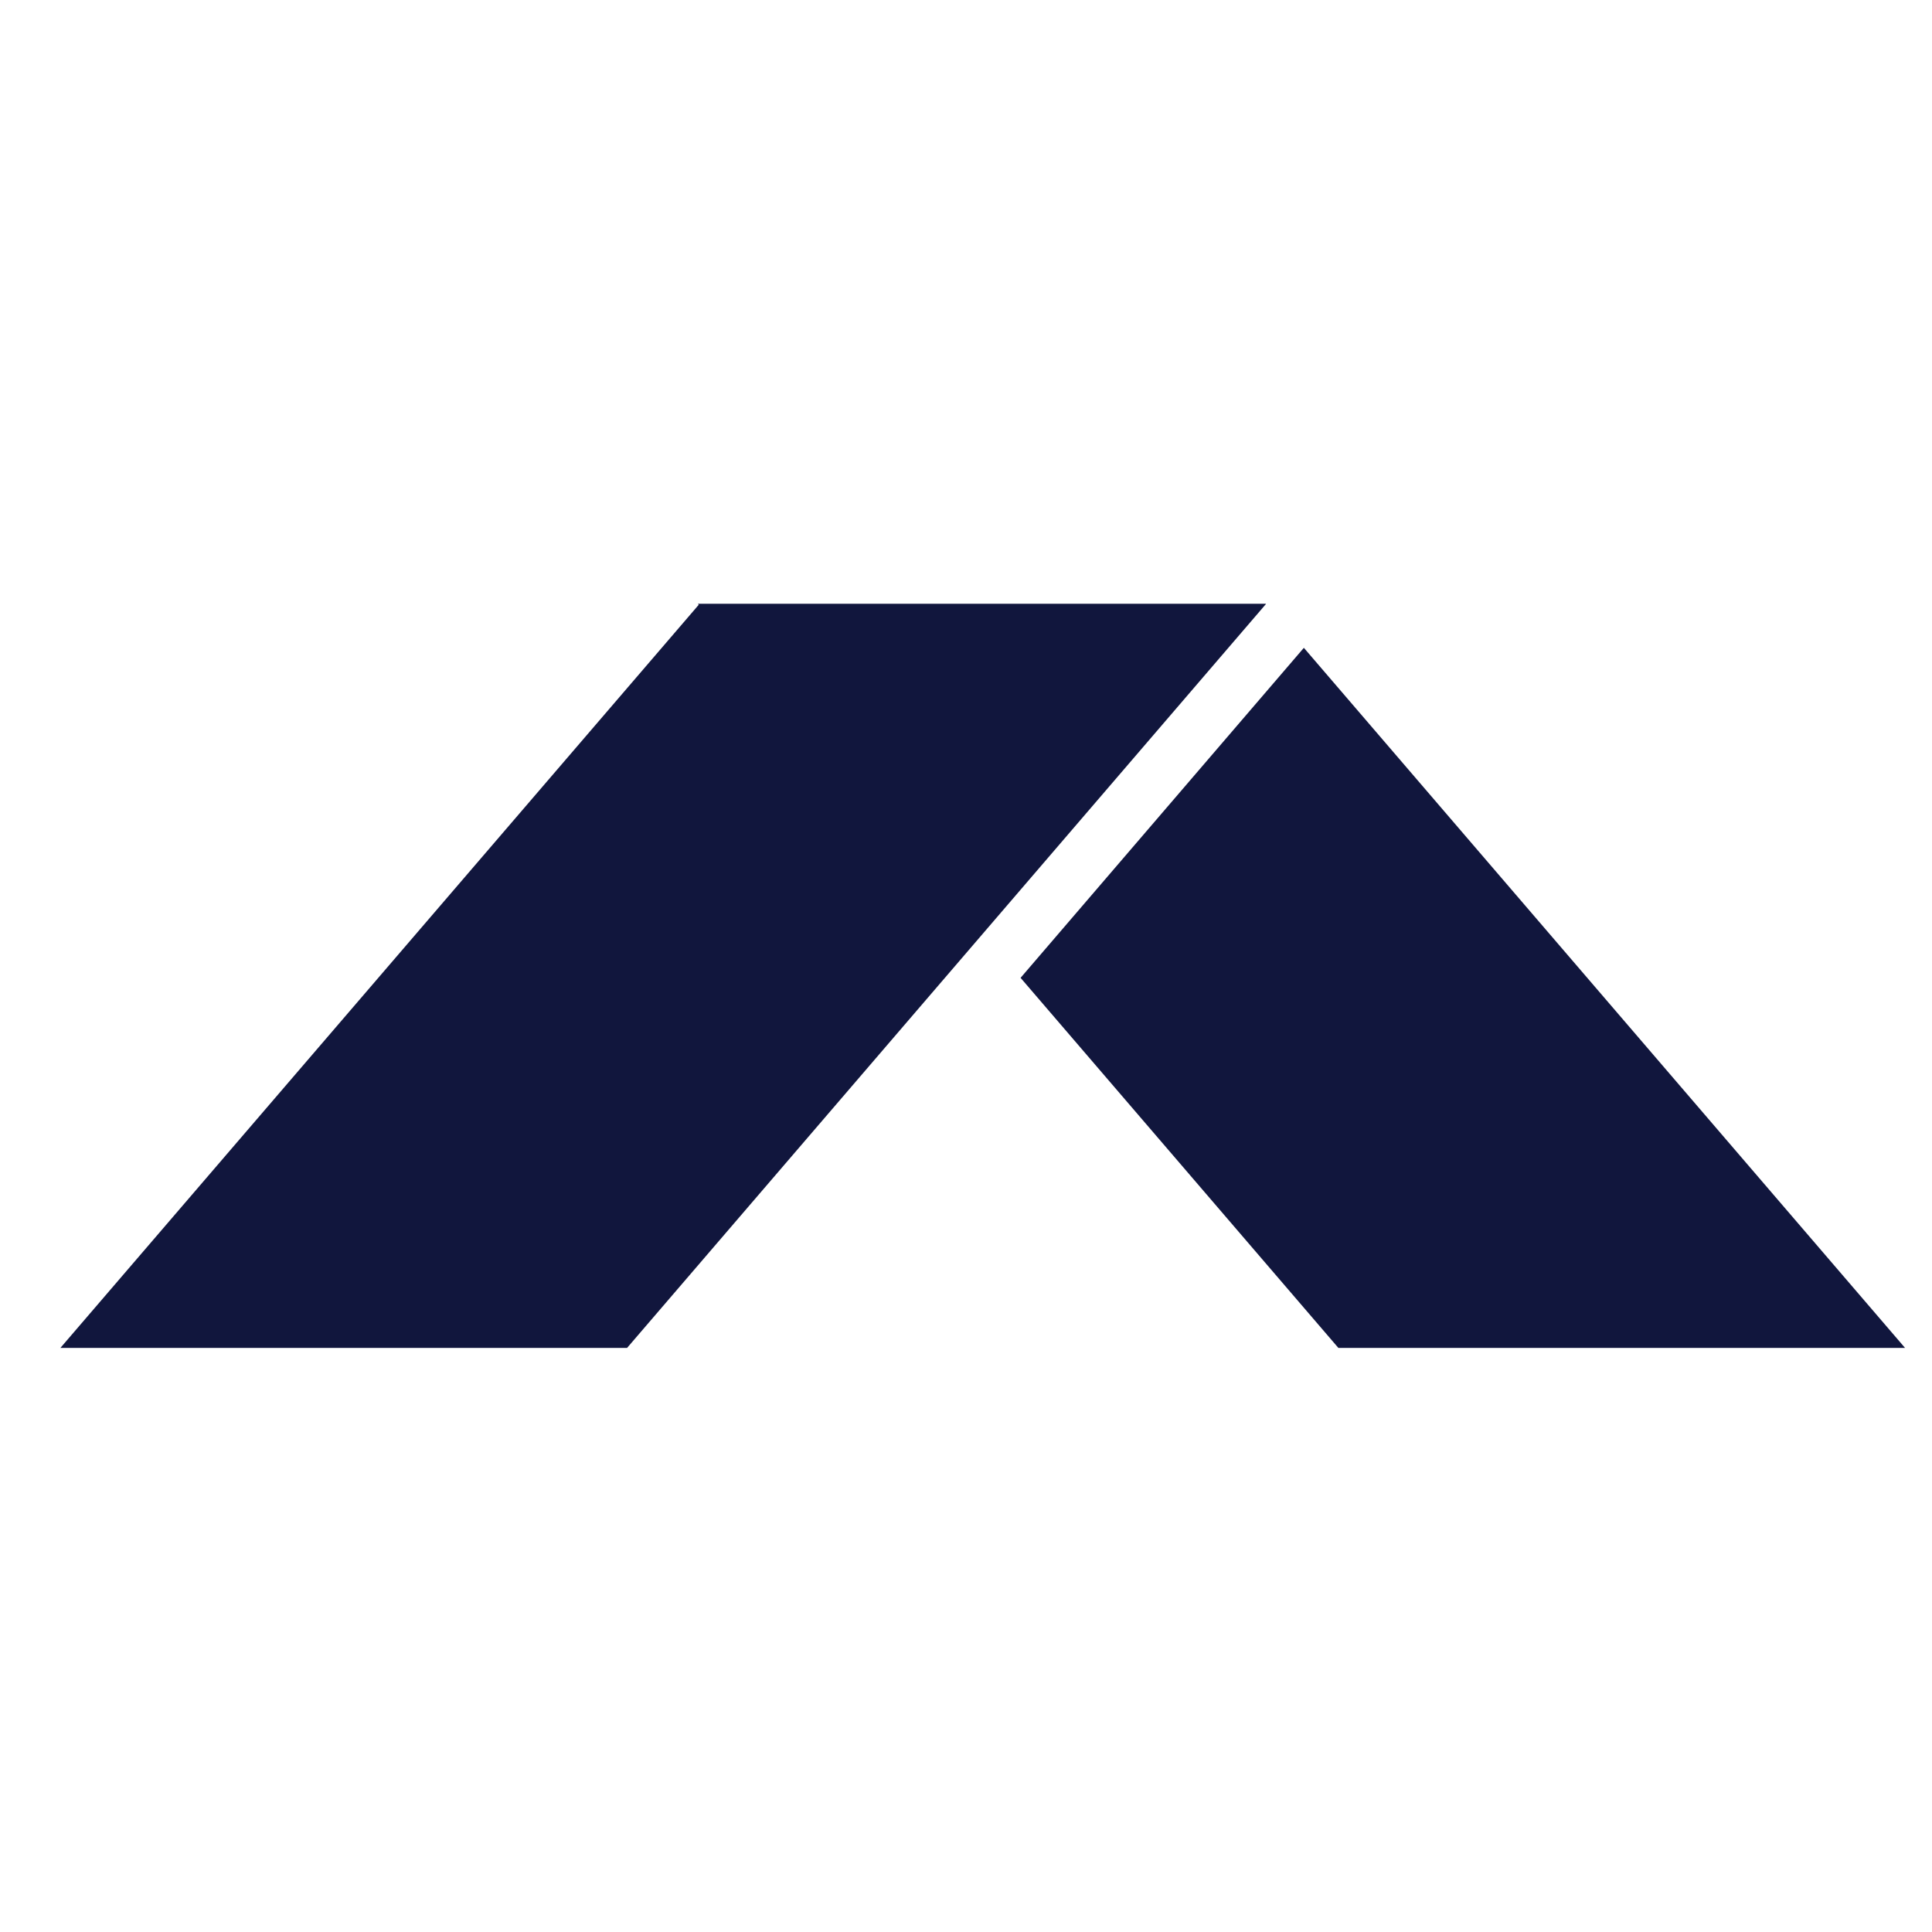 <svg width="16" height="16" viewBox="0 0 16 16" fill="none" xmlns="http://www.w3.org/2000/svg">
<path d="M10.798 5.365L8.452 8.098L11.084 11.163H15.777L10.798 5.365Z" fill="#11163D"/>
<path d="M10.485 5H5.779L5.787 5.008L0.5 11.163H5.193L10.48 5.007L10.485 5Z" fill="#11163D"/>
</svg>
